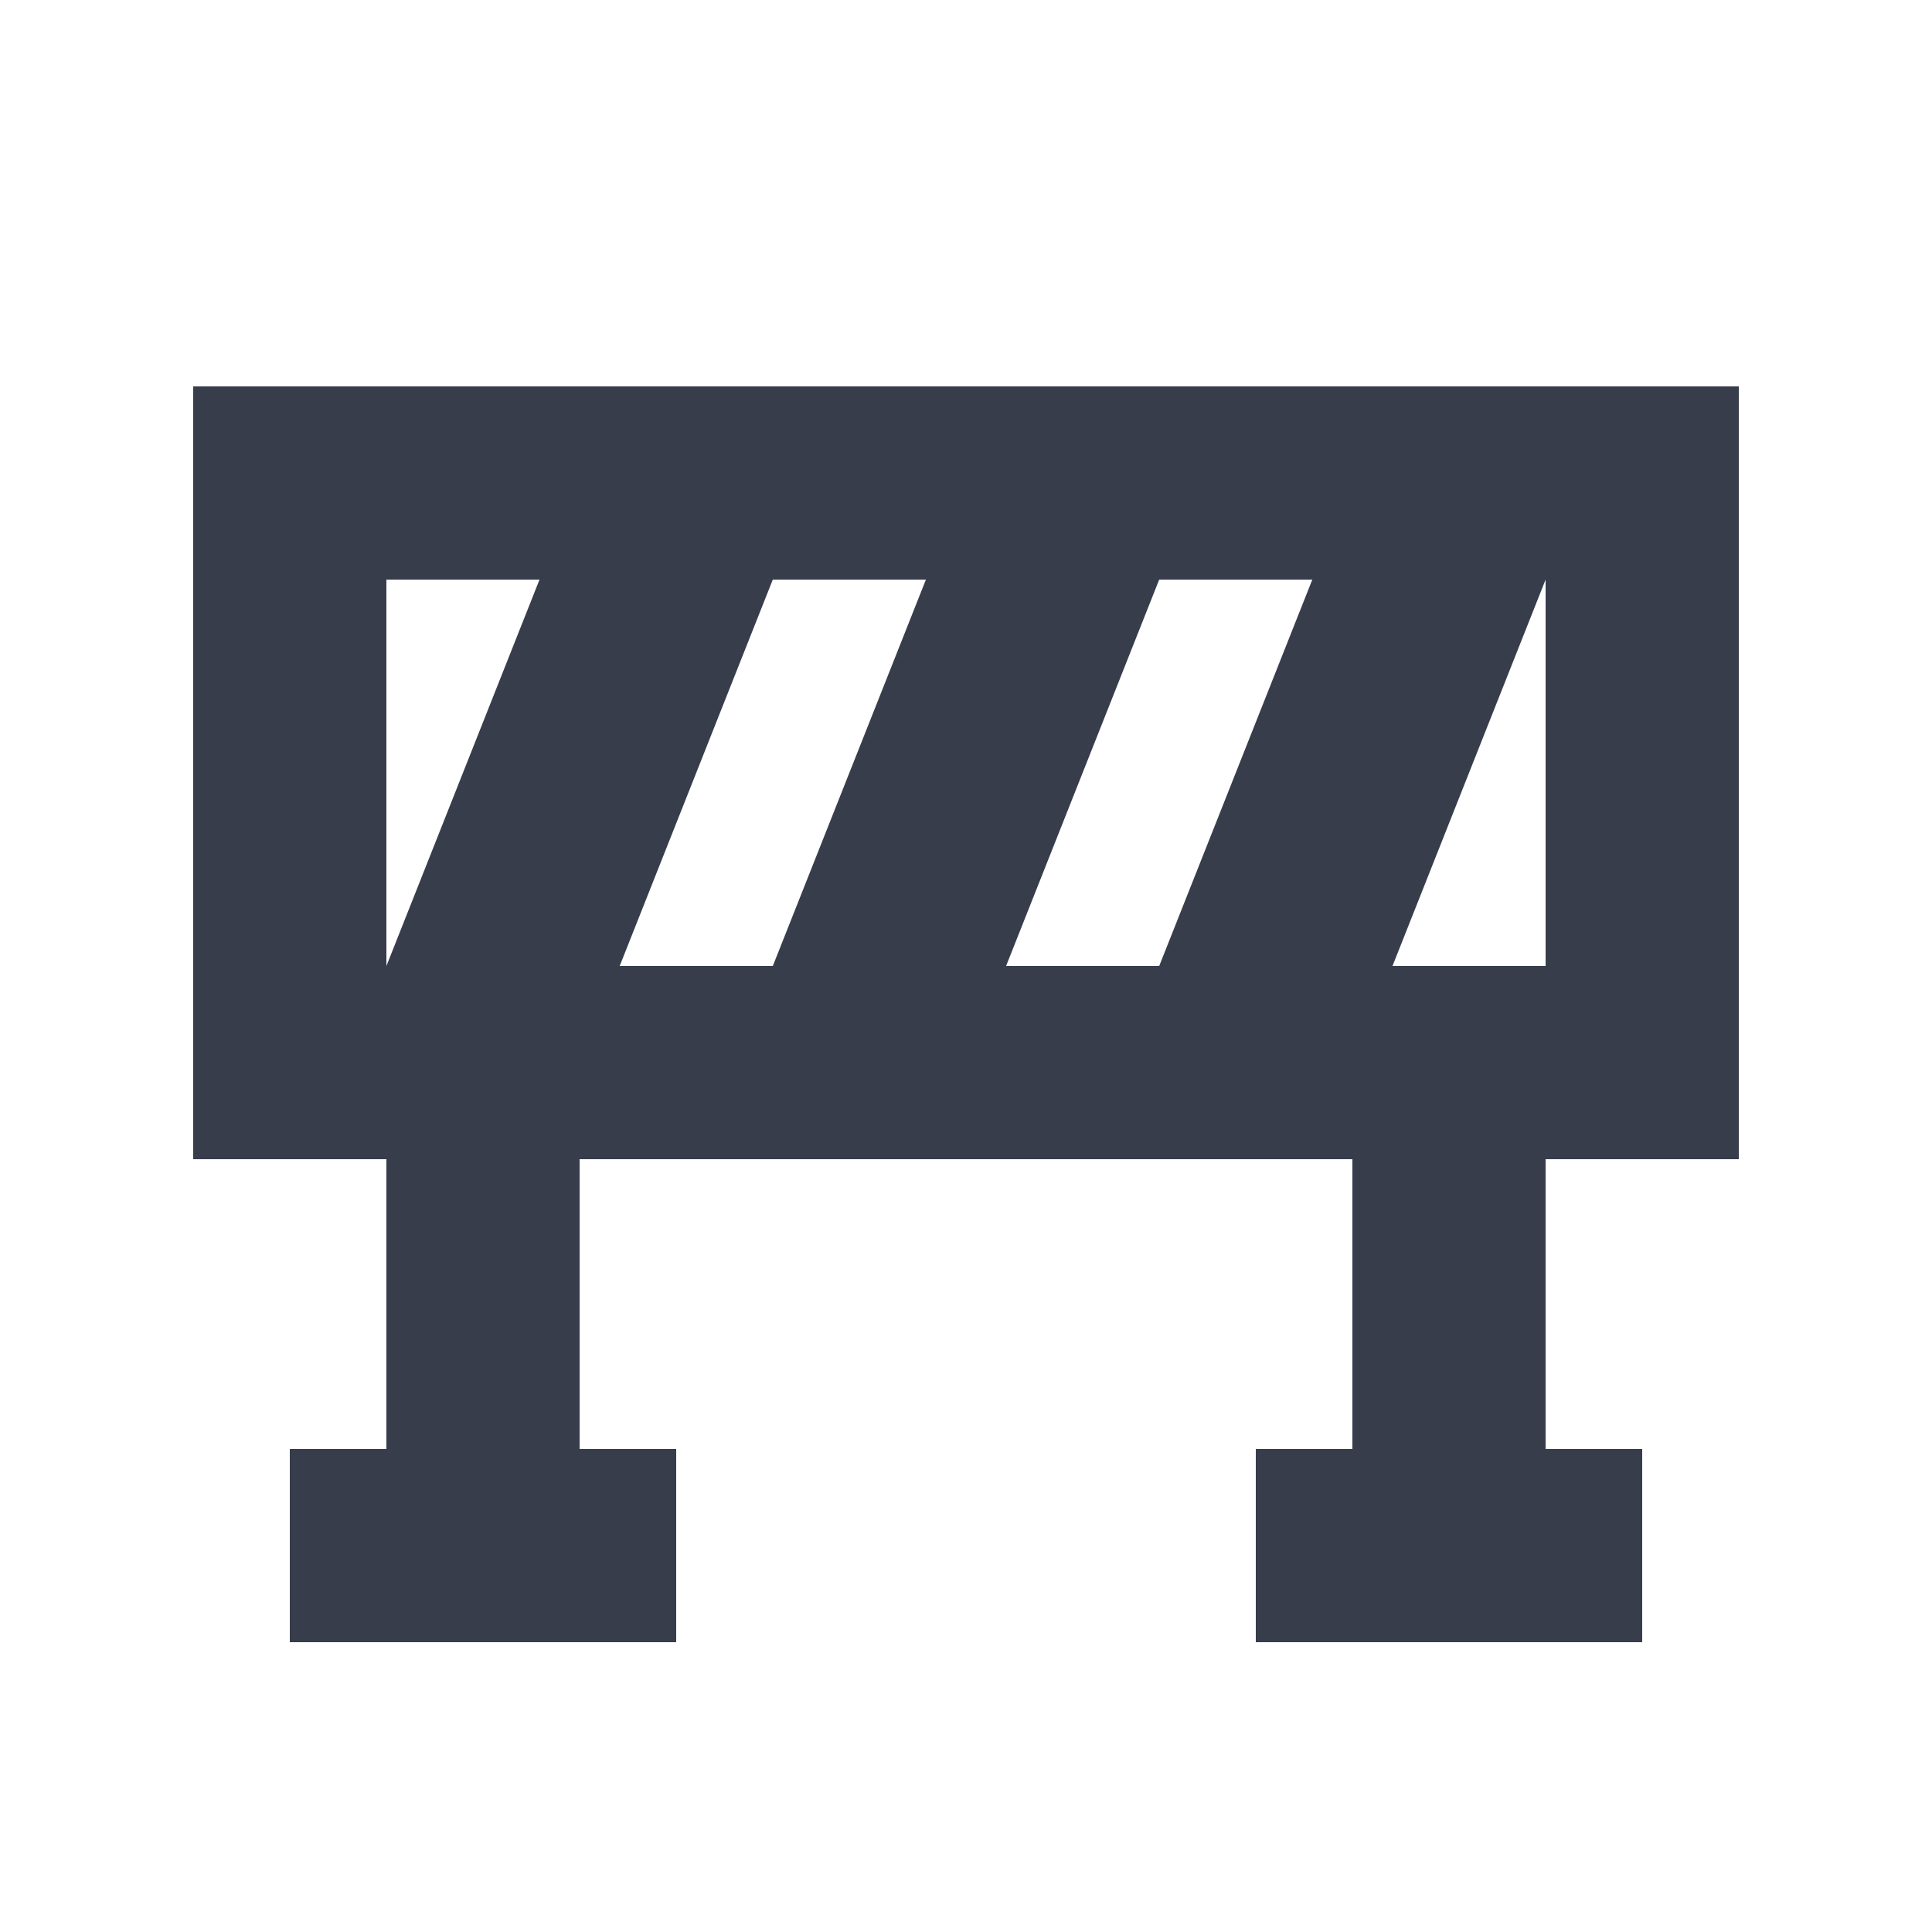 <?xml version="1.0" encoding="UTF-8"?>
<svg width="20px" height="20px" viewBox="0 0 20 20" version="1.1" xmlns="http://www.w3.org/2000/svg" xmlns:xlink="http://www.w3.org/1999/xlink">
    <!-- Generator: Sketch 47.1 (45422) - http://www.bohemiancoding.com/sketch -->
    <title>icons/positive/calle-cortada</title>
    <desc>Created with Sketch.</desc>
    <defs></defs>
    <g id="Symbols" stroke="none" stroke-width="1" fill="none" fill-rule="evenodd">
        <g id="icons/positive/calle-cortada">
            <rect id="Rectangle-3" stroke="#383D4C" stroke-width="2" x="3" y="5" width="14" height="6"></rect>
            <rect id="Rectangle-5" fill="#383D4C" x="4" y="11" width="2" height="5"></rect>
            <rect id="Rectangle-5-Copy" fill="#383D4C" x="14" y="11" width="2" height="5"></rect>
            <polygon id="Rectangle-5-Copy-2" fill="#383D4C" points="5.585 6 8 6 6.415 10 4 10"></polygon>
            <polygon id="Rectangle-5-Copy-3" fill="#383D4C" points="9.585 6 12 6 10.415 10 8 10"></polygon>
            <polygon id="Rectangle-5-Copy-4" fill="#383D4C" points="13.585 6 16 6 14.415 10 12 10"></polygon>
            <rect id="Rectangle-7" fill="#383D4C" x="3" y="15" width="4" height="2"></rect>
            <rect id="Rectangle-7-Copy" fill="#383D4C" x="13" y="15" width="4" height="2"></rect>
        </g>
    </g>
</svg>
